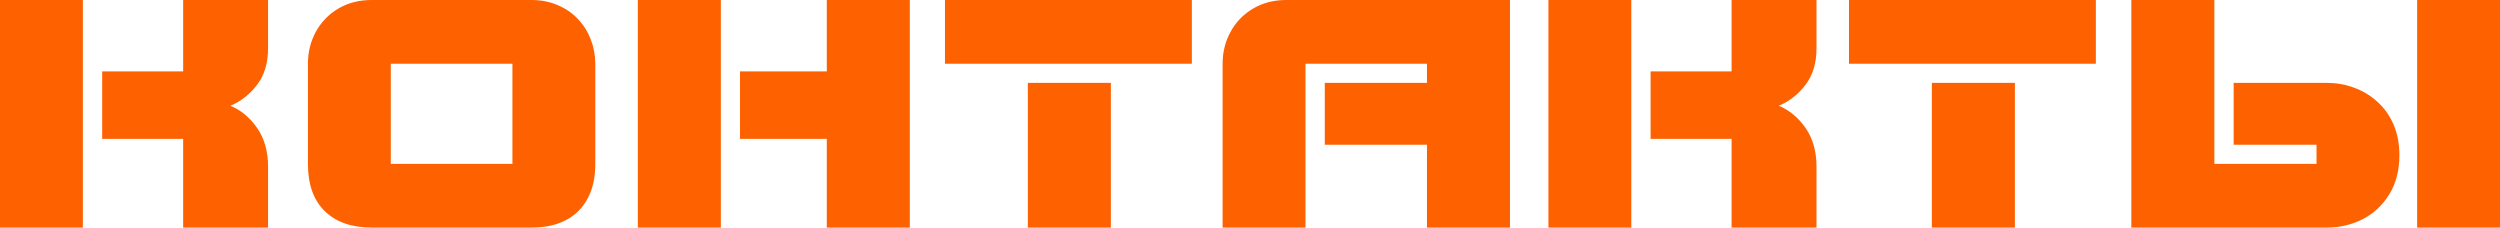 <?xml version="1.0" encoding="UTF-8"?> <svg xmlns="http://www.w3.org/2000/svg" width="1992" height="182" viewBox="0 0 1992 182" fill="none"> <path d="M0 0H66.029V181.33H0V0ZM145.939 56.9H81.411V110.674H145.939V181.33H213.594V132.933C213.594 120.595 210.676 110.257 204.84 101.92C199.004 93.583 191.918 87.705 183.581 84.287C192.168 80.619 199.296 74.991 204.965 67.405C210.718 59.818 213.594 50.147 213.594 38.392V0H145.939V56.9ZM474.333 50.772C474.333 44.103 473.124 37.642 470.707 31.389C468.289 25.136 464.871 19.717 460.452 15.132C456.117 10.463 450.781 6.795 444.445 4.127C438.109 1.376 431.148 0 423.561 0H296.13C286.126 0 277.247 2.293 269.493 6.878C261.823 11.463 255.862 17.633 251.611 25.386C247.442 33.14 245.358 41.602 245.358 50.772V130.557C245.358 146.981 249.86 159.57 258.864 168.324C267.868 176.994 280.29 181.33 296.13 181.33H423.561C434.066 181.33 443.07 179.412 450.573 175.577C458.16 171.742 463.995 166.031 468.081 158.445C472.249 150.858 474.333 141.562 474.333 130.557V50.772ZM311.387 50.772H408.304V130.557H311.387V50.772ZM508.223 0H574.377V181.33H508.223V0ZM658.789 0H724.943V181.33H658.789V110.674H589.634V56.9H658.789V0ZM752.956 0H949.667V50.772H752.956V0ZM818.985 66.029H885.139V181.33H818.985V66.029ZM1137 66.029V50.772H1040.21V181.33H974.178V50.772C974.178 41.602 976.262 33.181 980.431 25.511C984.599 17.758 990.518 11.588 998.188 7.003C1005.94 2.334 1014.82 0 1024.83 0H1203.15V181.33H1137V115.301H1055.59V66.029H1137ZM1233.79 0H1299.82V181.33H1233.79V0ZM1379.73 56.9H1315.2V110.674H1379.73V181.33H1447.39V132.933C1447.39 120.595 1444.47 110.257 1438.63 101.92C1432.8 93.583 1425.71 87.705 1417.37 84.287C1425.96 80.619 1433.09 74.991 1438.76 67.405C1444.51 59.818 1447.39 50.147 1447.39 38.392V0H1379.73V56.9ZM1473.27 0H1669.98V50.772H1473.27V0ZM1539.3 66.029H1605.46V181.33H1539.3V66.029ZM1698.25 0H1764.4V130.557H1845.81V115.301H1779.78V66.029H1854.06C1861.57 66.029 1868.7 67.28 1875.45 69.781C1882.29 72.198 1888.45 75.867 1893.96 80.785C1899.54 85.704 1903.92 91.79 1907.09 99.043C1910.26 106.297 1911.84 114.509 1911.84 123.679C1911.84 135.768 1909.13 146.189 1903.71 154.943C1898.38 163.614 1891.29 170.2 1882.45 174.702C1873.7 179.12 1864.24 181.33 1854.06 181.33H1698.25V0ZM1925.97 0H1992V181.33H1925.97V0Z" fill="#FE6100"></path> </svg> 